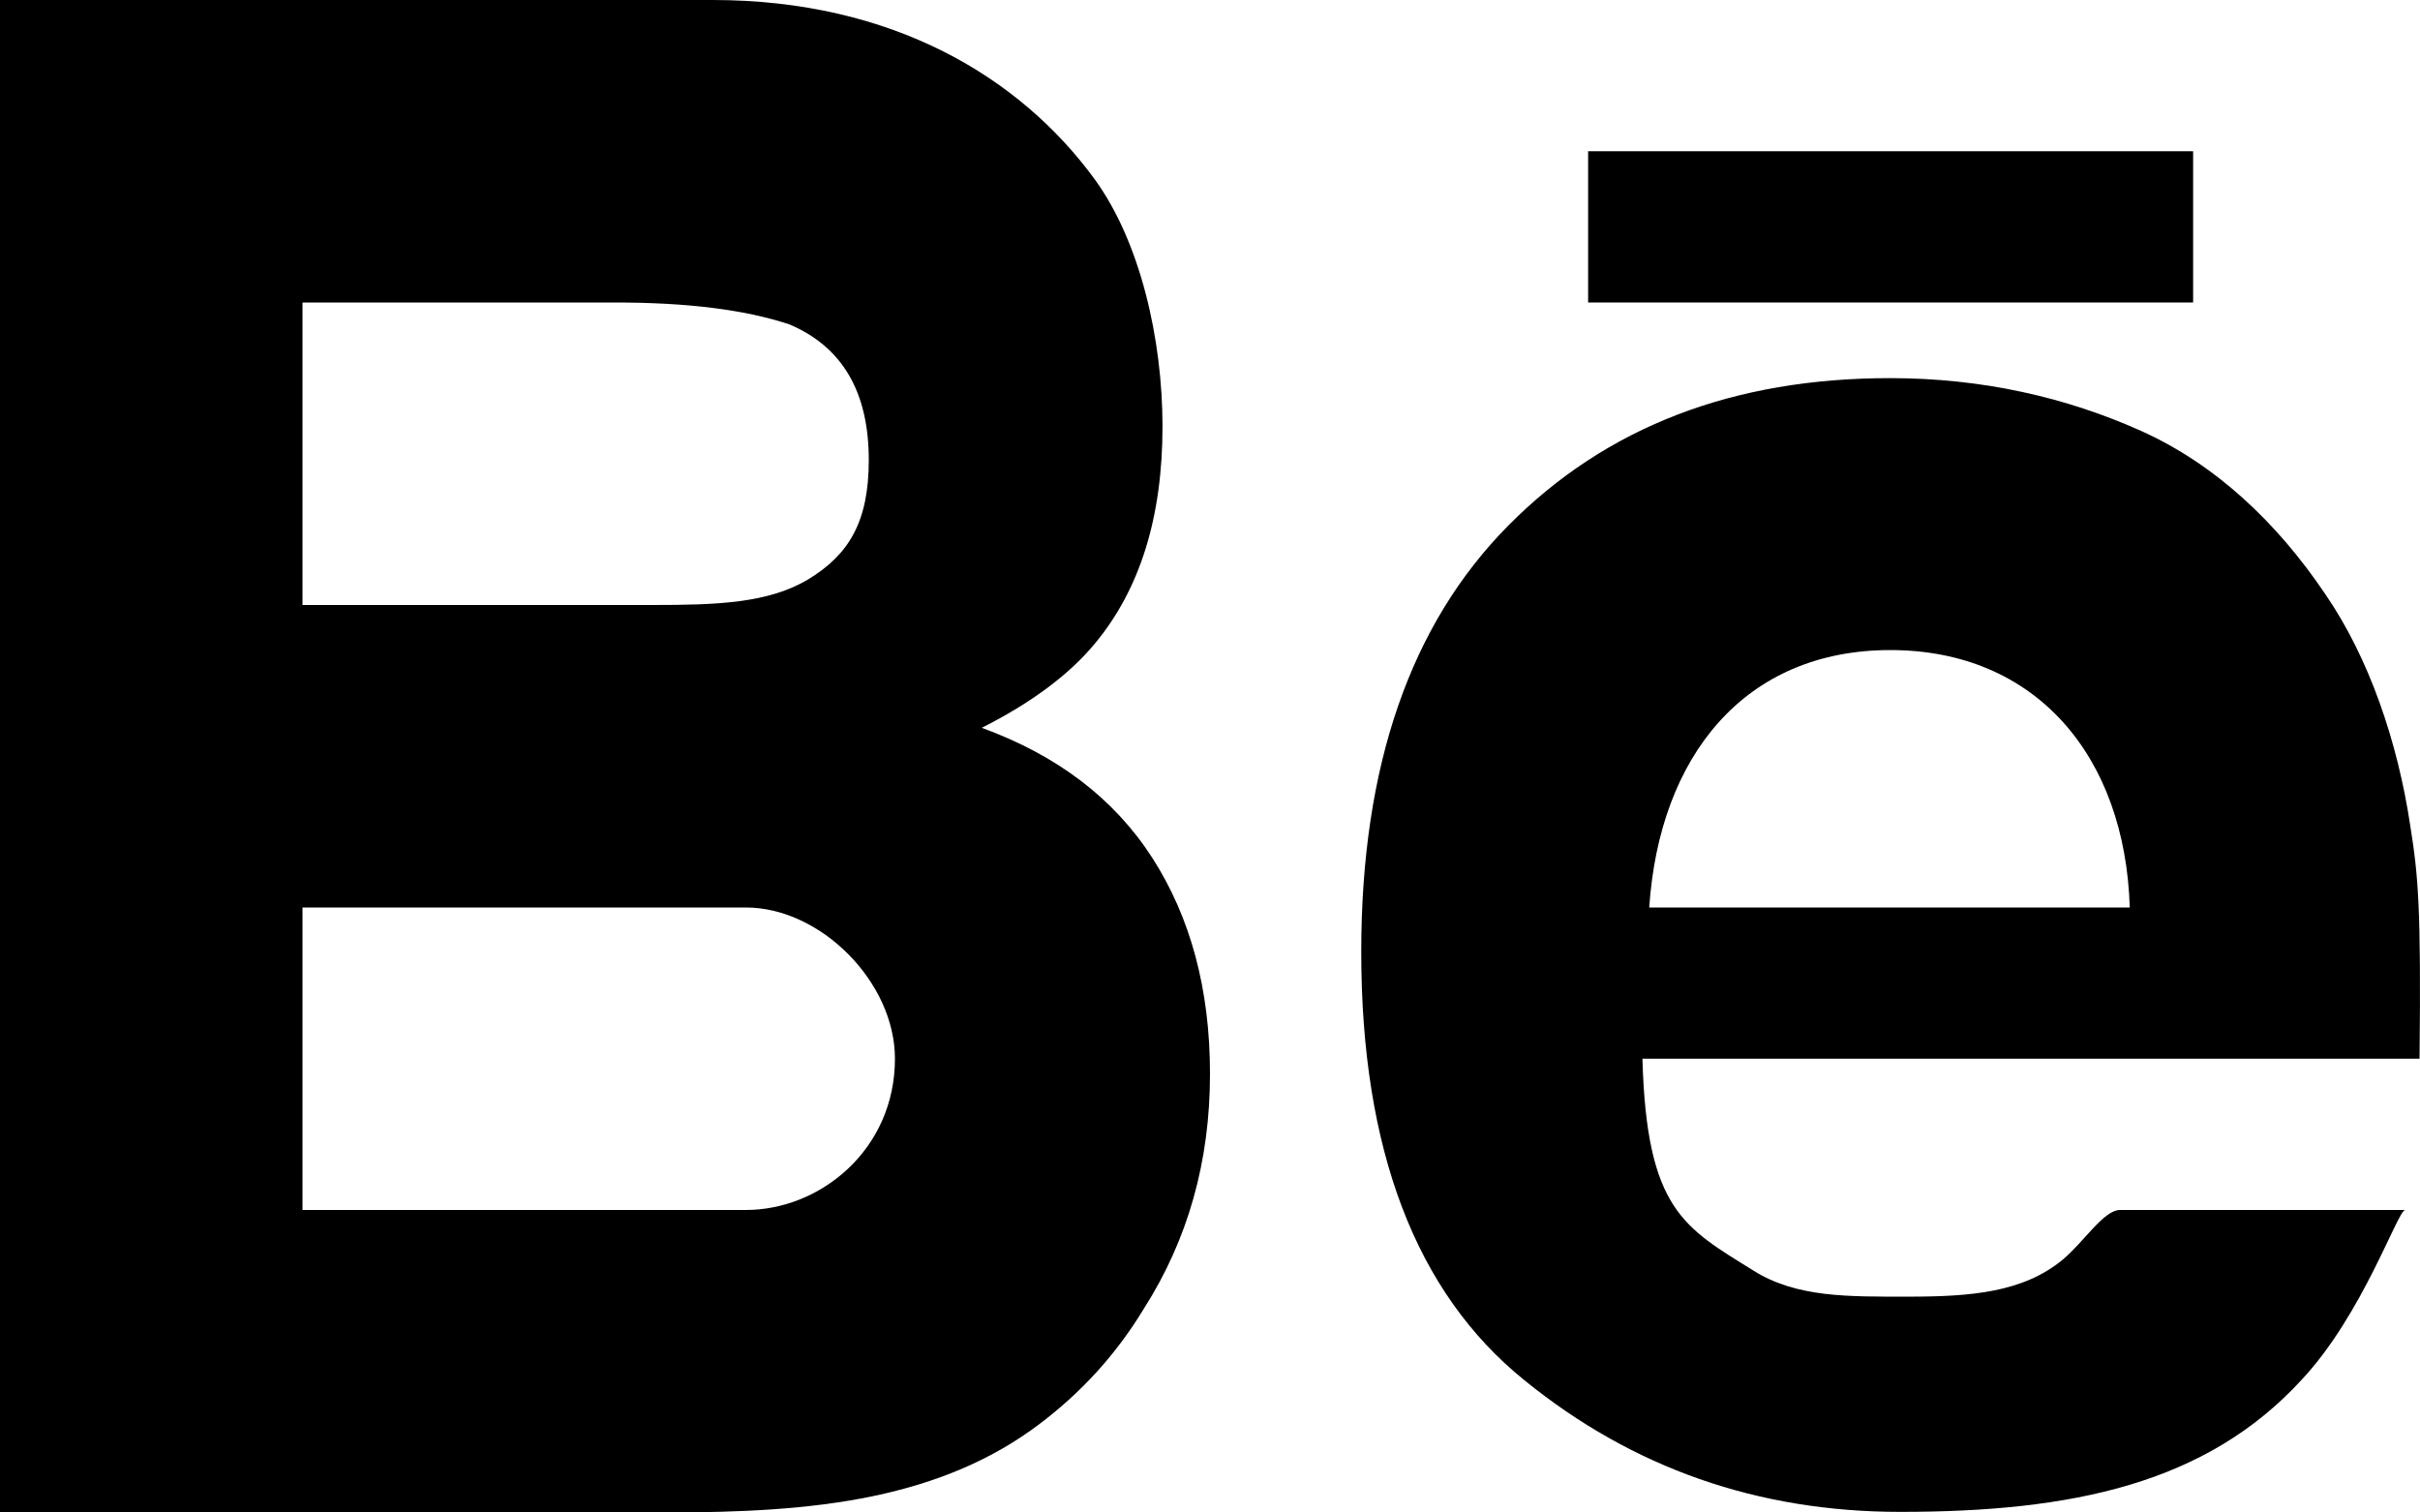 <!-- Generator: Adobe Illustrator 23.0.4, SVG Export Plug-In  -->
<svg version="1.1" xmlns="http://www.w3.org/2000/svg" xmlns:xlink="http://www.w3.org/1999/xlink" x="0px" y="0px" width="16px"
	 height="10px" viewBox="0 0 16 10" style="enable-background:new 0 0 16 10;" xml:space="preserve">
<defs>
</defs>
<g>
	<g>
		<path d="M6.491,4.812C6.82,4.646,7.069,4.46,7.238,4.256C7.539,3.895,7.686,3.415,7.686,2.82c0-0.577-0.147-1.219-0.447-1.633
			C6.745,0.51,5.901,0,4.711,0H0v10h4.394c0.494,0,0.955-0.02,1.378-0.108C6.196,9.803,6.56,9.652,6.874,9.414
			c0.275-0.208,0.505-0.458,0.689-0.762C7.855,8.194,8,7.677,8,7.1c0-0.56-0.129-1.035-0.382-1.429
			C7.365,5.279,6.99,4.994,6.491,4.812z M2,2h2.065C4.534,2,4.918,2.045,5.22,2.145c0.347,0.148,0.524,0.443,0.524,0.897
			c0,0.41-0.133,0.625-0.398,0.787C5.081,3.989,4.737,4,4.314,4H2V2z M4.931,8H2V6h2.931c0.494,0,0.986,0.492,0.986,1
			C5.917,7.599,5.425,8,4.931,8z"/>
	</g>
	<path d="M15.936,5.462c-0.083-0.556-0.272-1.111-0.561-1.532c-0.321-0.477-0.728-0.86-1.219-1.081
		c-0.493-0.221-1.047-0.349-1.659-0.349c-1.036,0-1.876,0.32-2.524,0.974C9.324,4.129,9,5.066,9,6.293
		c0,1.308,0.36,2.252,1.078,2.832c0.716,0.582,1.545,0.871,2.485,0.871c1.137,0,2.023-0.185,2.655-0.874
		C15.623,8.689,15.853,8,15.902,8h-1.885c-0.109,0-0.238,0.211-0.38,0.329c-0.263,0.216-0.604,0.244-1.024,0.244
		c-0.396,0-0.735,0.006-1.018-0.171C11.134,8.115,10.887,8,10.859,7h5.138C16.008,6,15.988,5.788,15.936,5.462z M10.904,6
		c0.067-1,0.63-1.702,1.594-1.702C13.461,4.298,14.051,5,14.081,6H10.904z"/>
	<rect x="10.5" y="1" width="4" height="1"/>
</g>
</svg>